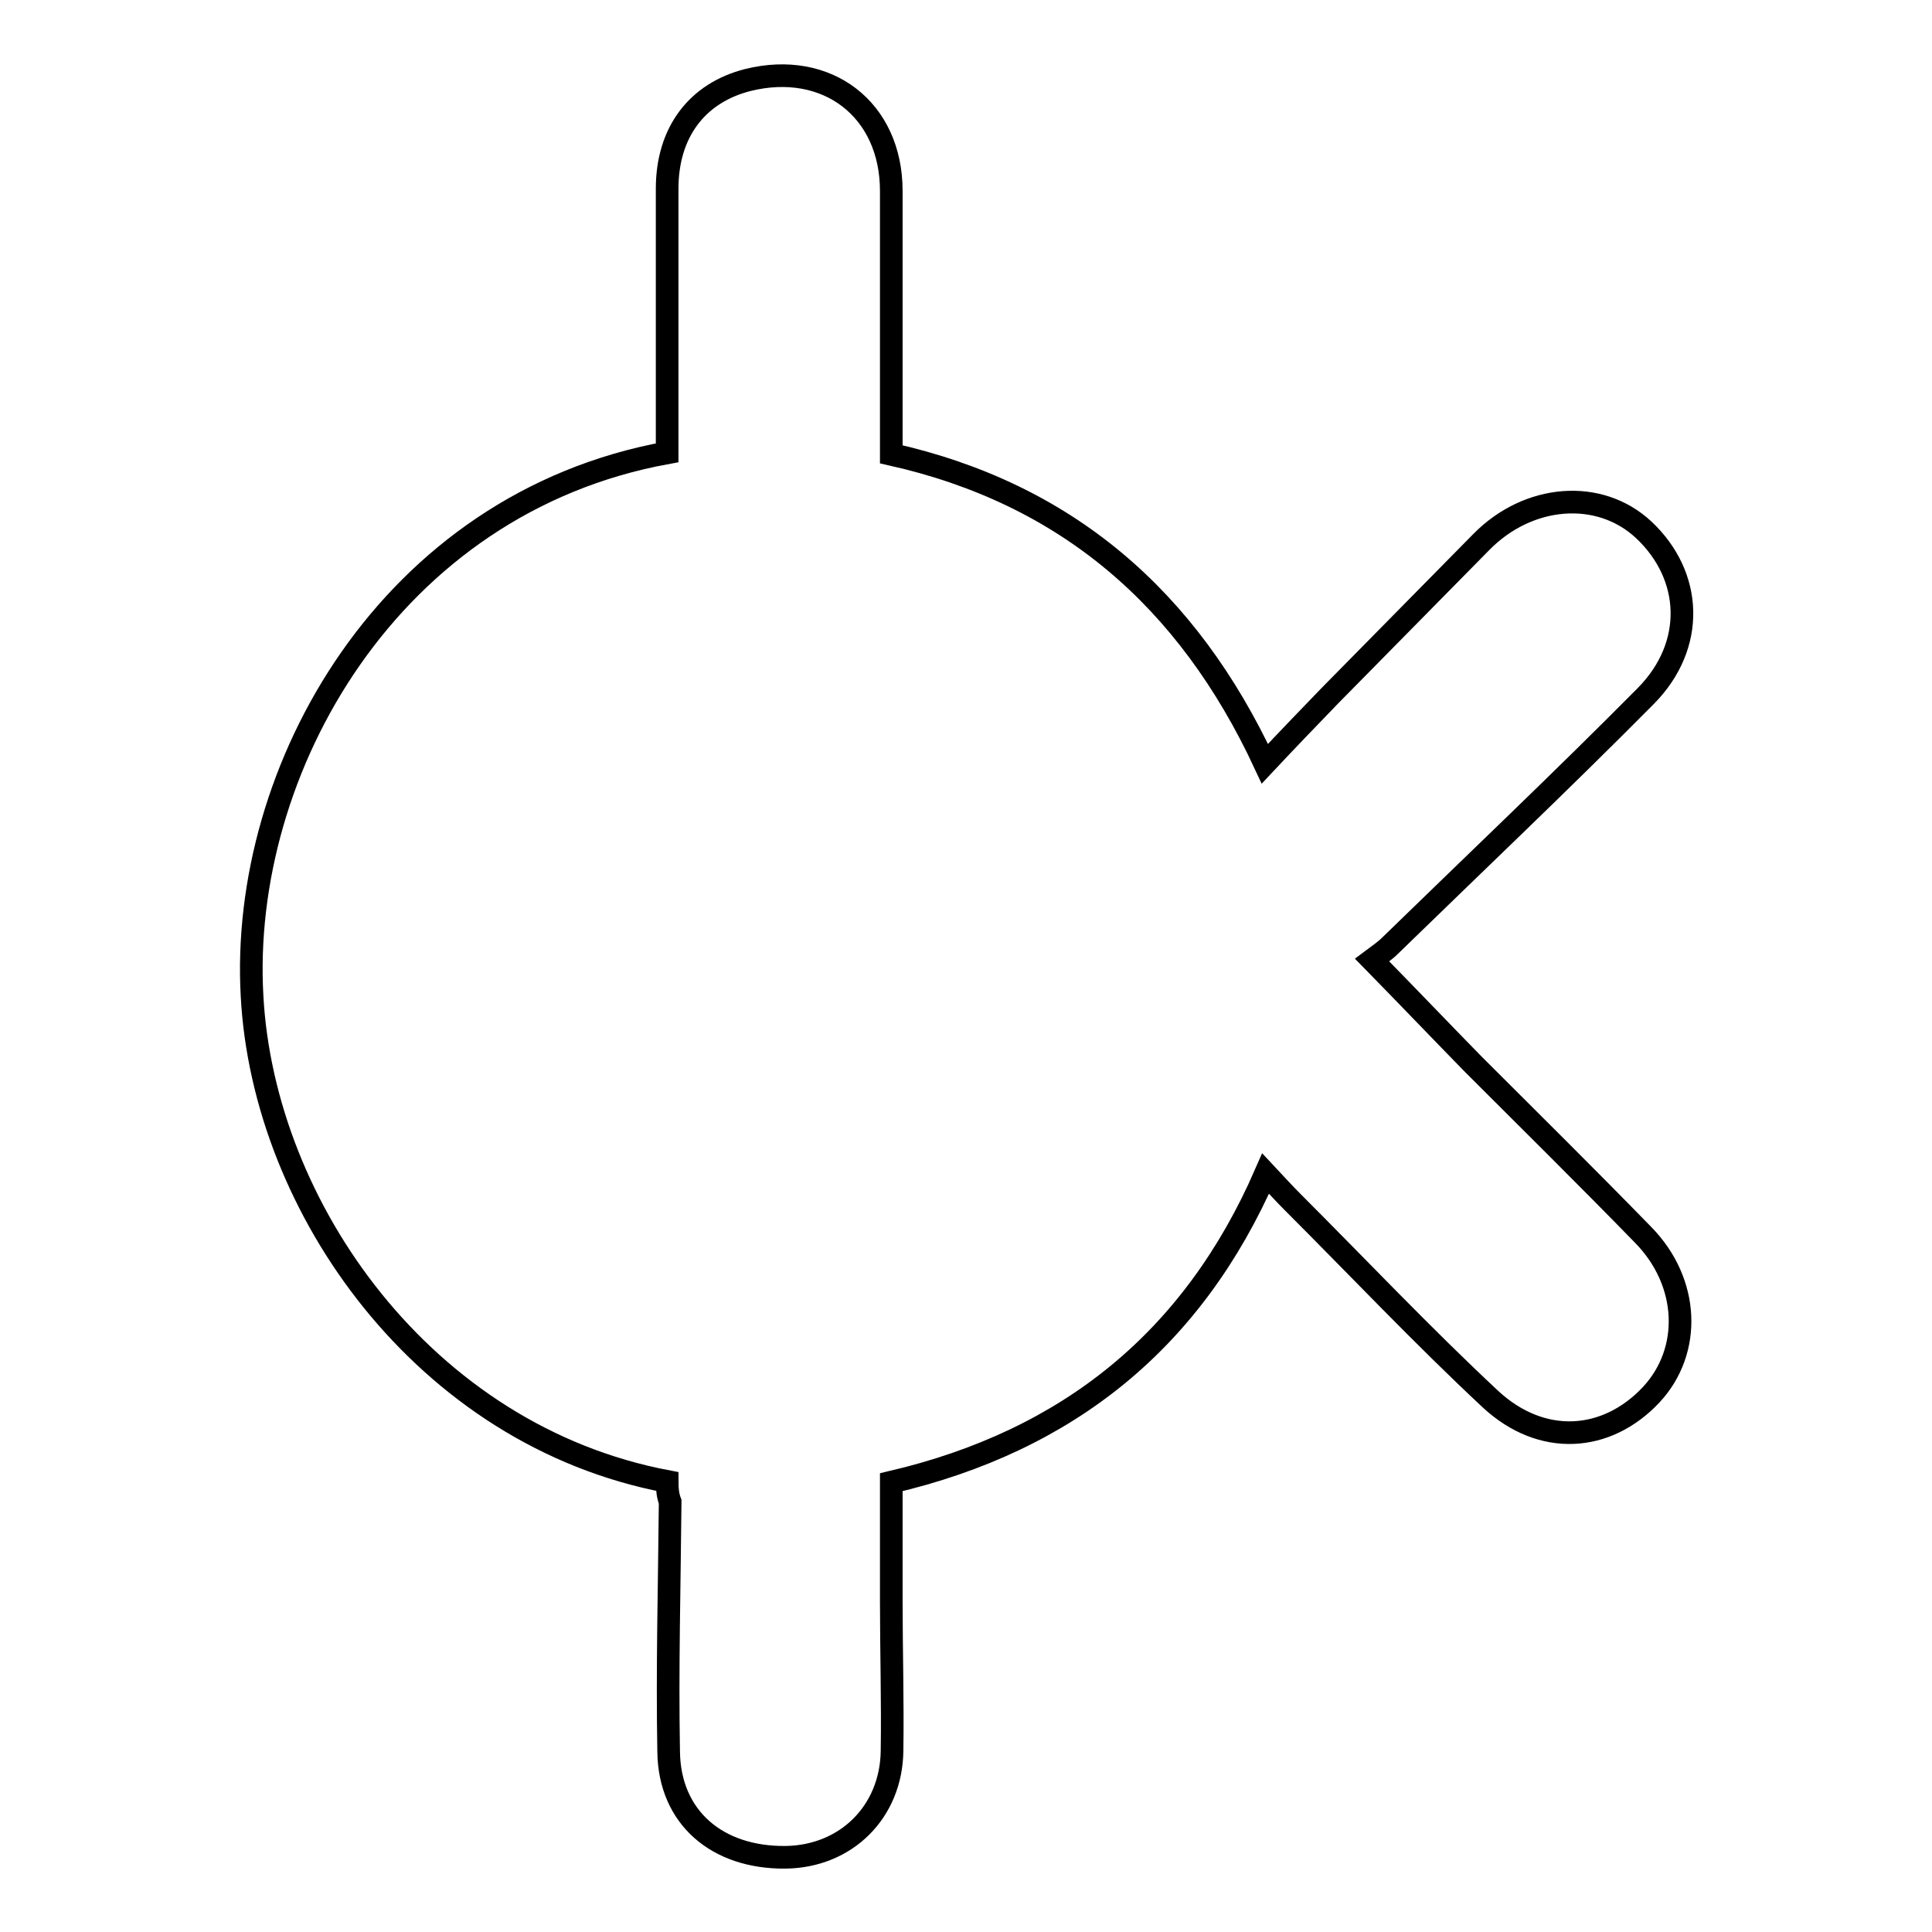 <?xml version="1.0" encoding="utf-8"?>
<!-- Svg Vector Icons : http://www.onlinewebfonts.com/icon -->
<!DOCTYPE svg PUBLIC "-//W3C//DTD SVG 1.1//EN" "http://www.w3.org/Graphics/SVG/1.1/DTD/svg11.dtd">
<svg version="1.1" xmlns="http://www.w3.org/2000/svg" xmlns:xlink="http://www.w3.org/1999/xlink" x="0px" y="0px" viewBox="0 0 256 256" enable-background="new 0 0 256 256" xml:space="preserve">
<g><g><path stroke-width="3" fill-opacity="0" stroke="#000000"  d="M88.4,196.3c-32.2-6.1-53.5-36.3-55-64.3c-1.7-30,18.2-65.3,55-72c0-11.7,0-23.3,0-35c0-7.5,4-12.7,10.7-14.4c10.5-2.6,19,3.9,19,14.7c0,11.5,0,23.1,0,34.9c23.2,5.2,39.3,19.1,49.5,41c3-3.2,5.8-6.1,8.6-9c6.7-6.8,13.4-13.6,20.1-20.4c6.2-6.3,15.6-7.1,21.5-1.6c6.5,6.1,6.9,15.3,0.3,22c-11.1,11.2-22.6,22.1-33.9,33.1c-0.7,0.7-1.6,1.3-2.4,1.9c4.7,4.8,9,9.3,13.4,13.8c7.5,7.5,15.1,15,22.5,22.6c6.2,6.3,6.5,15.4,1.1,21.2c-5.9,6.3-14.5,6.9-21.3,0.6c-9-8.4-17.5-17.4-26.2-26.1c-1.1-1.1-2.2-2.3-3.6-3.8c-9.6,22-26.1,35.4-49.6,40.9c0,5.1,0,10.4,0,15.7c0,6.6,0.2,13.3,0.1,19.9c-0.1,8.1-6.1,14-14.1,14.1c-9.1,0.1-15.4-5.3-15.5-14c-0.2-11,0.1-22.1,0.2-33.1C88.5,198.2,88.4,197.4,88.4,196.3z"/></g></g>
</svg>